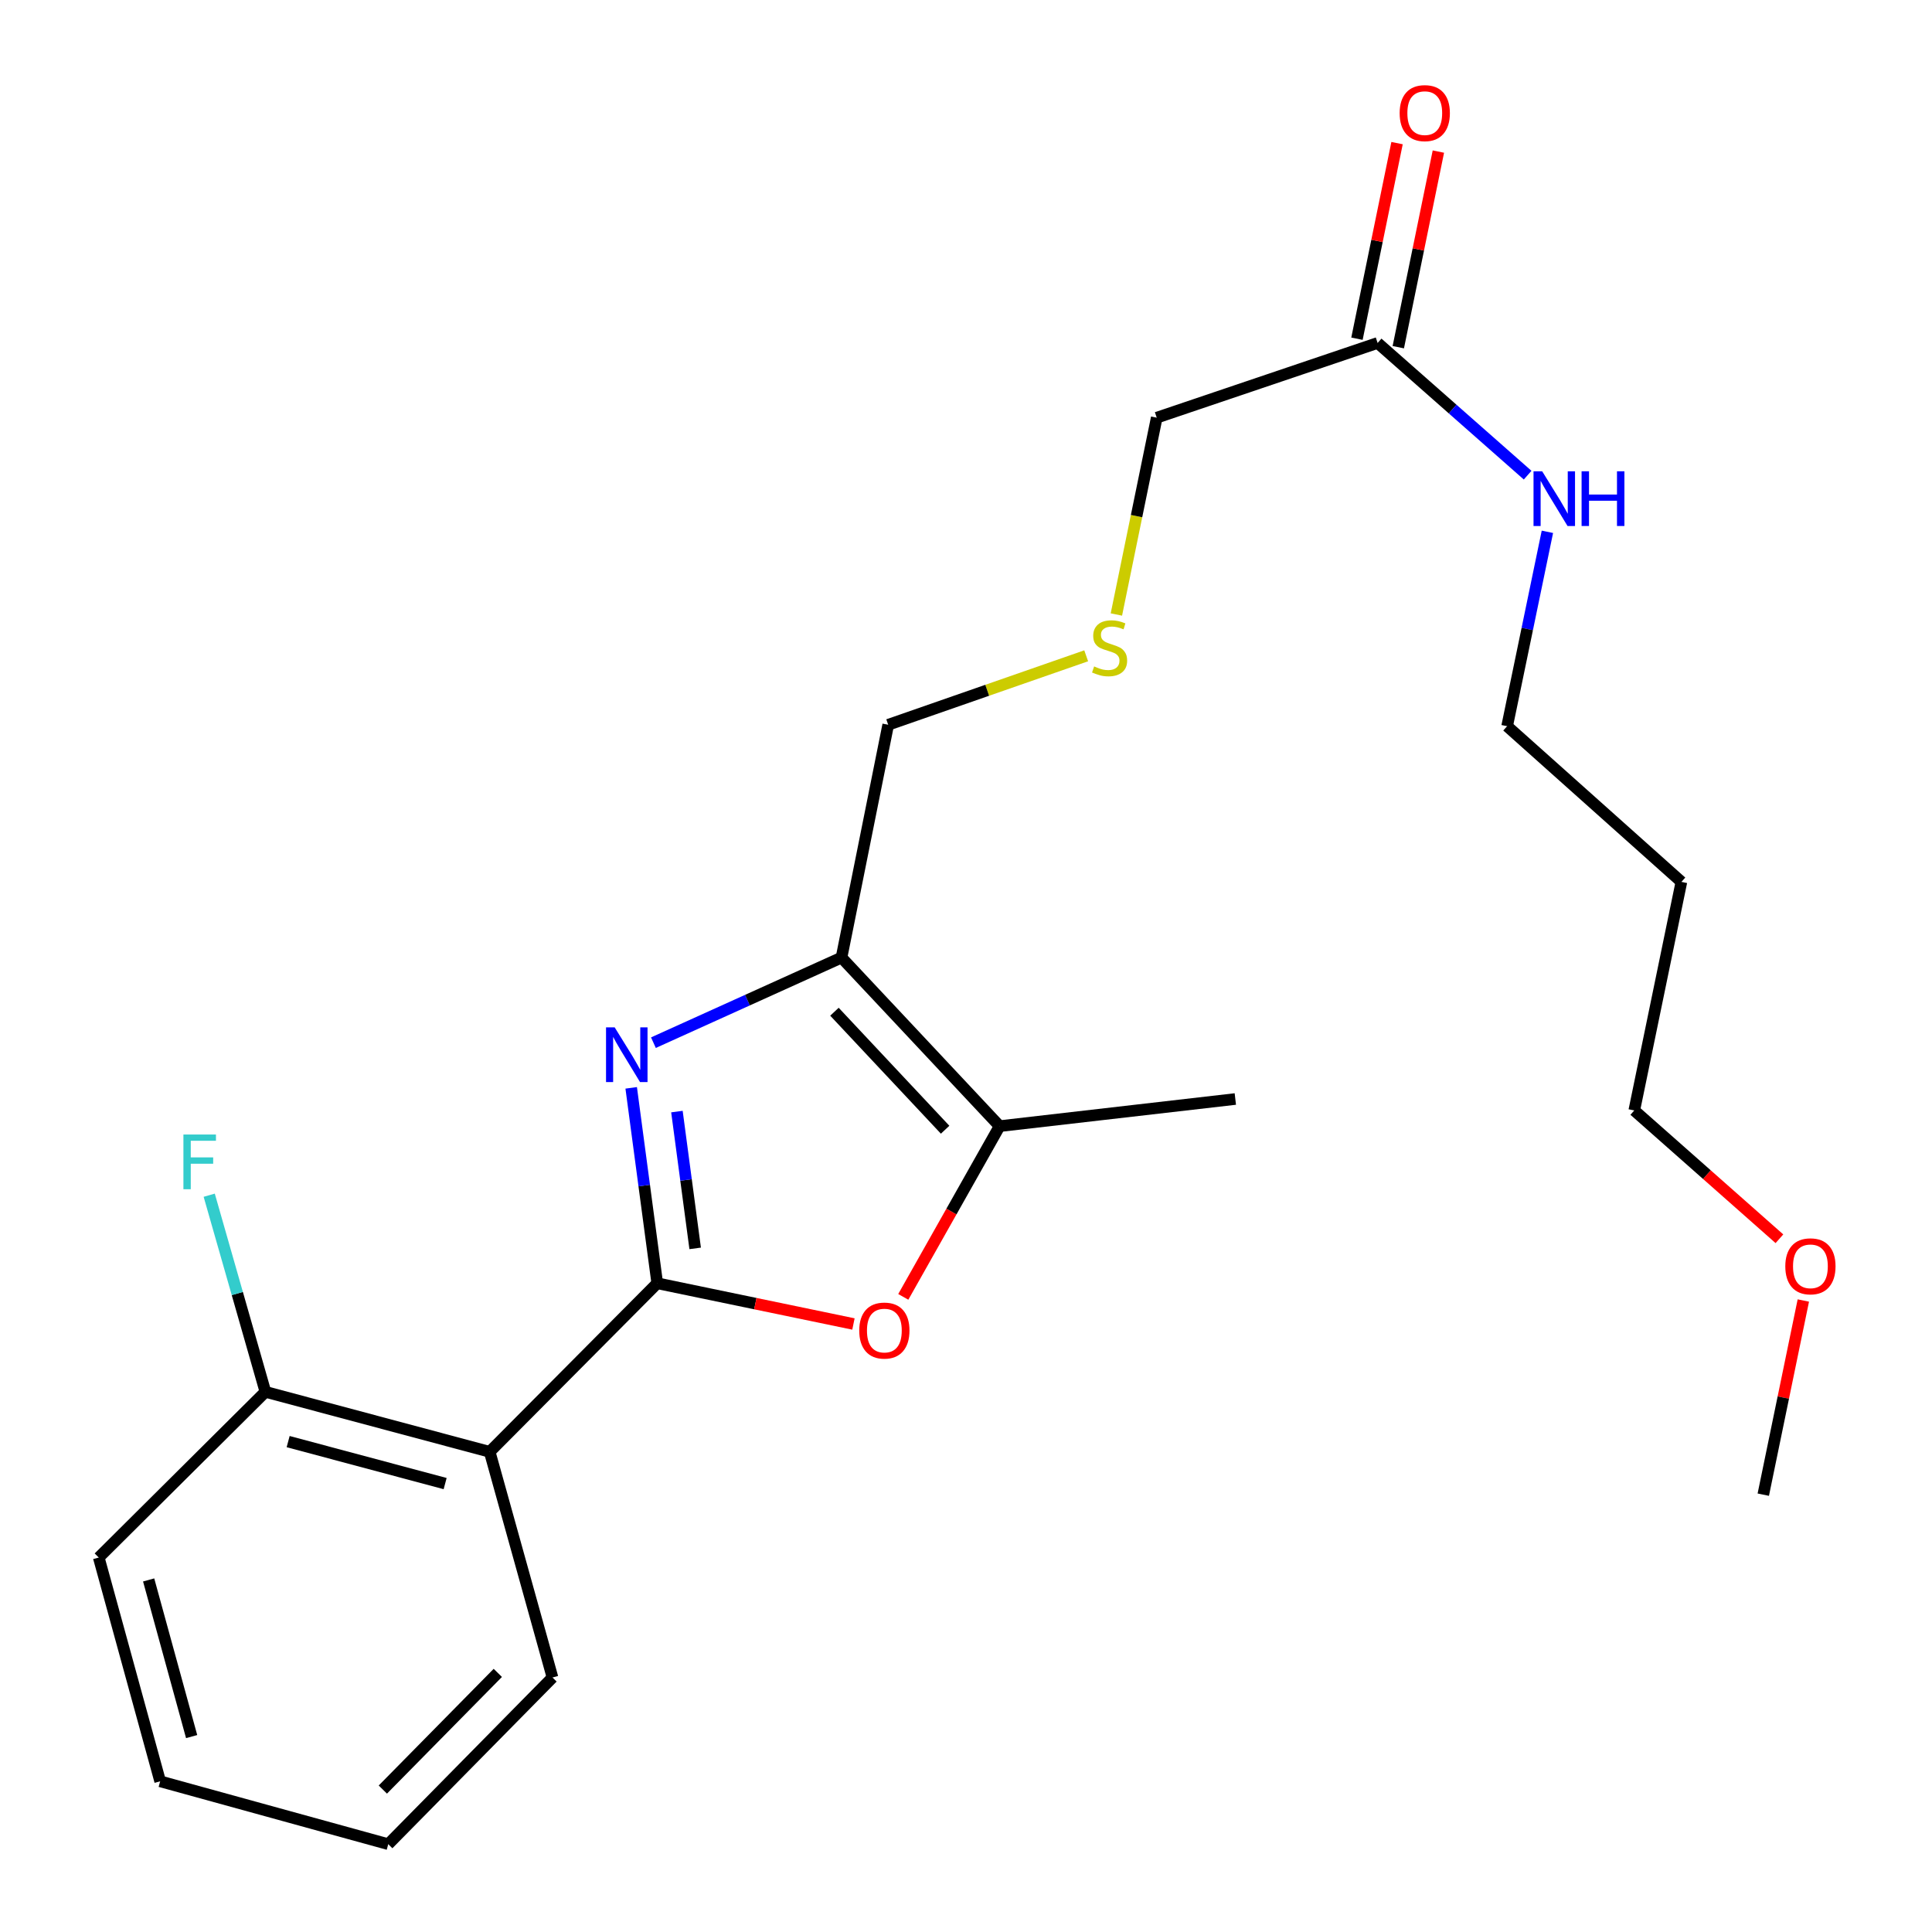 <?xml version='1.0' encoding='iso-8859-1'?>
<svg version='1.1' baseProfile='full'
              xmlns='http://www.w3.org/2000/svg'
                      xmlns:rdkit='http://www.rdkit.org/xml'
                      xmlns:xlink='http://www.w3.org/1999/xlink'
                  xml:space='preserve'
width='1000px' height='1000px' viewBox='0 0 1000 1000'>
<!-- END OF HEADER -->
<rect style='opacity:1.0;fill:#FFFFFF;stroke:none' width='1000' height='1000' x='0' y='0'> </rect>
<path class='bond-0' d='M 340.193,664.217 L 333.449,613.643' style='fill:none;fill-rule:evenodd;stroke:#000000;stroke-width:6px;stroke-linecap:butt;stroke-linejoin:miter;stroke-opacity:1' />
<path class='bond-0' d='M 333.449,613.643 L 326.706,563.069' style='fill:none;fill-rule:evenodd;stroke:#0000FF;stroke-width:6px;stroke-linecap:butt;stroke-linejoin:miter;stroke-opacity:1' />
<path class='bond-0' d='M 359.816,646.159 L 355.096,610.757' style='fill:none;fill-rule:evenodd;stroke:#000000;stroke-width:6px;stroke-linecap:butt;stroke-linejoin:miter;stroke-opacity:1' />
<path class='bond-0' d='M 355.096,610.757 L 350.376,575.355' style='fill:none;fill-rule:evenodd;stroke:#0000FF;stroke-width:6px;stroke-linecap:butt;stroke-linejoin:miter;stroke-opacity:1' />
<path class='bond-2' d='M 340.193,664.217 L 390.967,674.755' style='fill:none;fill-rule:evenodd;stroke:#000000;stroke-width:6px;stroke-linecap:butt;stroke-linejoin:miter;stroke-opacity:1' />
<path class='bond-2' d='M 390.967,674.755 L 441.742,685.294' style='fill:none;fill-rule:evenodd;stroke:#FF0000;stroke-width:6px;stroke-linecap:butt;stroke-linejoin:miter;stroke-opacity:1' />
<path class='bond-3' d='M 340.193,664.217 L 253.458,751.461' style='fill:none;fill-rule:evenodd;stroke:#000000;stroke-width:6px;stroke-linecap:butt;stroke-linejoin:miter;stroke-opacity:1' />
<path class='bond-1' d='M 338.21,539.687 L 386.888,517.662' style='fill:none;fill-rule:evenodd;stroke:#0000FF;stroke-width:6px;stroke-linecap:butt;stroke-linejoin:miter;stroke-opacity:1' />
<path class='bond-1' d='M 386.888,517.662 L 435.565,495.637' style='fill:none;fill-rule:evenodd;stroke:#000000;stroke-width:6px;stroke-linecap:butt;stroke-linejoin:miter;stroke-opacity:1' />
<path class='bond-10' d='M 435.565,495.637 L 459.733,375.138' style='fill:none;fill-rule:evenodd;stroke:#000000;stroke-width:6px;stroke-linecap:butt;stroke-linejoin:miter;stroke-opacity:1' />
<path class='bond-23' d='M 435.565,495.637 L 517.398,582.893' style='fill:none;fill-rule:evenodd;stroke:#000000;stroke-width:6px;stroke-linecap:butt;stroke-linejoin:miter;stroke-opacity:1' />
<path class='bond-23' d='M 431.911,523.665 L 489.194,584.744' style='fill:none;fill-rule:evenodd;stroke:#000000;stroke-width:6px;stroke-linecap:butt;stroke-linejoin:miter;stroke-opacity:1' />
<path class='bond-4' d='M 467.536,671.26 L 492.467,627.077' style='fill:none;fill-rule:evenodd;stroke:#FF0000;stroke-width:6px;stroke-linecap:butt;stroke-linejoin:miter;stroke-opacity:1' />
<path class='bond-4' d='M 492.467,627.077 L 517.398,582.893' style='fill:none;fill-rule:evenodd;stroke:#000000;stroke-width:6px;stroke-linecap:butt;stroke-linejoin:miter;stroke-opacity:1' />
<path class='bond-5' d='M 253.458,751.461 L 137.375,720.414' style='fill:none;fill-rule:evenodd;stroke:#000000;stroke-width:6px;stroke-linecap:butt;stroke-linejoin:miter;stroke-opacity:1' />
<path class='bond-5' d='M 230.403,767.901 L 149.145,746.168' style='fill:none;fill-rule:evenodd;stroke:#000000;stroke-width:6px;stroke-linecap:butt;stroke-linejoin:miter;stroke-opacity:1' />
<path class='bond-12' d='M 253.458,751.461 L 285.973,868.272' style='fill:none;fill-rule:evenodd;stroke:#000000;stroke-width:6px;stroke-linecap:butt;stroke-linejoin:miter;stroke-opacity:1' />
<path class='bond-14' d='M 517.398,582.893 L 639.402,568.844' style='fill:none;fill-rule:evenodd;stroke:#000000;stroke-width:6px;stroke-linecap:butt;stroke-linejoin:miter;stroke-opacity:1' />
<path class='bond-11' d='M 137.375,720.414 L 122.831,669.526' style='fill:none;fill-rule:evenodd;stroke:#000000;stroke-width:6px;stroke-linecap:butt;stroke-linejoin:miter;stroke-opacity:1' />
<path class='bond-11' d='M 122.831,669.526 L 108.287,618.638' style='fill:none;fill-rule:evenodd;stroke:#33CCCC;stroke-width:6px;stroke-linecap:butt;stroke-linejoin:miter;stroke-opacity:1' />
<path class='bond-18' d='M 137.375,720.414 L 51.114,806.178' style='fill:none;fill-rule:evenodd;stroke:#000000;stroke-width:6px;stroke-linecap:butt;stroke-linejoin:miter;stroke-opacity:1' />
<path class='bond-6' d='M 713.058,177.513 L 598.722,216.191' style='fill:none;fill-rule:evenodd;stroke:#000000;stroke-width:6px;stroke-linecap:butt;stroke-linejoin:miter;stroke-opacity:1' />
<path class='bond-7' d='M 723.755,179.706 L 734.13,129.083' style='fill:none;fill-rule:evenodd;stroke:#000000;stroke-width:6px;stroke-linecap:butt;stroke-linejoin:miter;stroke-opacity:1' />
<path class='bond-7' d='M 734.13,129.083 L 744.505,78.46' style='fill:none;fill-rule:evenodd;stroke:#FF0000;stroke-width:6px;stroke-linecap:butt;stroke-linejoin:miter;stroke-opacity:1' />
<path class='bond-7' d='M 702.361,175.321 L 712.736,124.698' style='fill:none;fill-rule:evenodd;stroke:#000000;stroke-width:6px;stroke-linecap:butt;stroke-linejoin:miter;stroke-opacity:1' />
<path class='bond-7' d='M 712.736,124.698 L 723.112,74.076' style='fill:none;fill-rule:evenodd;stroke:#FF0000;stroke-width:6px;stroke-linecap:butt;stroke-linejoin:miter;stroke-opacity:1' />
<path class='bond-9' d='M 713.058,177.513 L 751.879,211.729' style='fill:none;fill-rule:evenodd;stroke:#000000;stroke-width:6px;stroke-linecap:butt;stroke-linejoin:miter;stroke-opacity:1' />
<path class='bond-9' d='M 751.879,211.729 L 790.701,245.945' style='fill:none;fill-rule:evenodd;stroke:#0000FF;stroke-width:6px;stroke-linecap:butt;stroke-linejoin:miter;stroke-opacity:1' />
<path class='bond-8' d='M 562.21,339.442 L 510.972,357.29' style='fill:none;fill-rule:evenodd;stroke:#CCCC00;stroke-width:6px;stroke-linecap:butt;stroke-linejoin:miter;stroke-opacity:1' />
<path class='bond-8' d='M 510.972,357.29 L 459.733,375.138' style='fill:none;fill-rule:evenodd;stroke:#000000;stroke-width:6px;stroke-linecap:butt;stroke-linejoin:miter;stroke-opacity:1' />
<path class='bond-13' d='M 577.841,318.065 L 588.281,267.128' style='fill:none;fill-rule:evenodd;stroke:#CCCC00;stroke-width:6px;stroke-linecap:butt;stroke-linejoin:miter;stroke-opacity:1' />
<path class='bond-13' d='M 588.281,267.128 L 598.722,216.191' style='fill:none;fill-rule:evenodd;stroke:#000000;stroke-width:6px;stroke-linecap:butt;stroke-linejoin:miter;stroke-opacity:1' />
<path class='bond-17' d='M 800.931,275.264 L 790.51,325.571' style='fill:none;fill-rule:evenodd;stroke:#0000FF;stroke-width:6px;stroke-linecap:butt;stroke-linejoin:miter;stroke-opacity:1' />
<path class='bond-17' d='M 790.51,325.571 L 780.089,375.878' style='fill:none;fill-rule:evenodd;stroke:#000000;stroke-width:6px;stroke-linecap:butt;stroke-linejoin:miter;stroke-opacity:1' />
<path class='bond-21' d='M 285.973,868.272 L 200.961,954.545' style='fill:none;fill-rule:evenodd;stroke:#000000;stroke-width:6px;stroke-linecap:butt;stroke-linejoin:miter;stroke-opacity:1' />
<path class='bond-21' d='M 257.666,865.885 L 198.157,926.277' style='fill:none;fill-rule:evenodd;stroke:#000000;stroke-width:6px;stroke-linecap:butt;stroke-linejoin:miter;stroke-opacity:1' />
<path class='bond-15' d='M 870.294,456.462 L 780.089,375.878' style='fill:none;fill-rule:evenodd;stroke:#000000;stroke-width:6px;stroke-linecap:butt;stroke-linejoin:miter;stroke-opacity:1' />
<path class='bond-19' d='M 870.294,456.462 L 845.896,574.765' style='fill:none;fill-rule:evenodd;stroke:#000000;stroke-width:6px;stroke-linecap:butt;stroke-linejoin:miter;stroke-opacity:1' />
<path class='bond-16' d='M 921.028,641.179 L 883.462,607.972' style='fill:none;fill-rule:evenodd;stroke:#FF0000;stroke-width:6px;stroke-linecap:butt;stroke-linejoin:miter;stroke-opacity:1' />
<path class='bond-16' d='M 883.462,607.972 L 845.896,574.765' style='fill:none;fill-rule:evenodd;stroke:#000000;stroke-width:6px;stroke-linecap:butt;stroke-linejoin:miter;stroke-opacity:1' />
<path class='bond-20' d='M 933.403,673.14 L 923.038,723.389' style='fill:none;fill-rule:evenodd;stroke:#FF0000;stroke-width:6px;stroke-linecap:butt;stroke-linejoin:miter;stroke-opacity:1' />
<path class='bond-20' d='M 923.038,723.389 L 912.672,773.639' style='fill:none;fill-rule:evenodd;stroke:#000000;stroke-width:6px;stroke-linecap:butt;stroke-linejoin:miter;stroke-opacity:1' />
<path class='bond-24' d='M 51.114,806.178 L 82.9,922.006' style='fill:none;fill-rule:evenodd;stroke:#000000;stroke-width:6px;stroke-linecap:butt;stroke-linejoin:miter;stroke-opacity:1' />
<path class='bond-24' d='M 76.941,817.773 L 99.192,898.853' style='fill:none;fill-rule:evenodd;stroke:#000000;stroke-width:6px;stroke-linecap:butt;stroke-linejoin:miter;stroke-opacity:1' />
<path class='bond-22' d='M 200.961,954.545 L 82.9,922.006' style='fill:none;fill-rule:evenodd;stroke:#000000;stroke-width:6px;stroke-linecap:butt;stroke-linejoin:miter;stroke-opacity:1' />
<path  class='atom-1' d='M 318.16 531.766
L 327.44 546.766
Q 328.36 548.246, 329.84 550.926
Q 331.32 553.606, 331.4 553.766
L 331.4 531.766
L 335.16 531.766
L 335.16 560.086
L 331.28 560.086
L 321.32 543.686
Q 320.16 541.766, 318.92 539.566
Q 317.72 537.366, 317.36 536.686
L 317.36 560.086
L 313.68 560.086
L 313.68 531.766
L 318.16 531.766
' fill='#0000FF'/>
<path  class='atom-3' d='M 444.743 688.695
Q 444.743 681.895, 448.103 678.095
Q 451.463 674.295, 457.743 674.295
Q 464.023 674.295, 467.383 678.095
Q 470.743 681.895, 470.743 688.695
Q 470.743 695.575, 467.343 699.495
Q 463.943 703.375, 457.743 703.375
Q 451.503 703.375, 448.103 699.495
Q 444.743 695.615, 444.743 688.695
M 457.743 700.175
Q 462.063 700.175, 464.383 697.295
Q 466.743 694.375, 466.743 688.695
Q 466.743 683.135, 464.383 680.335
Q 462.063 677.495, 457.743 677.495
Q 453.423 677.495, 451.063 680.295
Q 448.743 683.095, 448.743 688.695
Q 448.743 694.415, 451.063 697.295
Q 453.423 700.175, 457.743 700.175
' fill='#FF0000'/>
<path  class='atom-8' d='M 724.456 58.55
Q 724.456 51.75, 727.816 47.95
Q 731.176 44.15, 737.456 44.15
Q 743.736 44.15, 747.096 47.95
Q 750.456 51.75, 750.456 58.55
Q 750.456 65.43, 747.056 69.35
Q 743.656 73.23, 737.456 73.23
Q 731.216 73.23, 727.816 69.35
Q 724.456 65.47, 724.456 58.55
M 737.456 70.03
Q 741.776 70.03, 744.096 67.15
Q 746.456 64.23, 746.456 58.55
Q 746.456 52.99, 744.096 50.19
Q 741.776 47.35, 737.456 47.35
Q 733.136 47.35, 730.776 50.15
Q 728.456 52.95, 728.456 58.55
Q 728.456 64.27, 730.776 67.15
Q 733.136 70.03, 737.456 70.03
' fill='#FF0000'/>
<path  class='atom-9' d='M 566.324 344.942
Q 566.644 345.062, 567.964 345.622
Q 569.284 346.182, 570.724 346.542
Q 572.204 346.862, 573.644 346.862
Q 576.324 346.862, 577.884 345.582
Q 579.444 344.262, 579.444 341.982
Q 579.444 340.422, 578.644 339.462
Q 577.884 338.502, 576.684 337.982
Q 575.484 337.462, 573.484 336.862
Q 570.964 336.102, 569.444 335.382
Q 567.964 334.662, 566.884 333.142
Q 565.844 331.622, 565.844 329.062
Q 565.844 325.502, 568.244 323.302
Q 570.684 321.102, 575.484 321.102
Q 578.764 321.102, 582.484 322.662
L 581.564 325.742
Q 578.164 324.342, 575.604 324.342
Q 572.844 324.342, 571.324 325.502
Q 569.804 326.622, 569.844 328.582
Q 569.844 330.102, 570.604 331.022
Q 571.404 331.942, 572.524 332.462
Q 573.684 332.982, 575.604 333.582
Q 578.164 334.382, 579.684 335.182
Q 581.204 335.982, 582.284 337.622
Q 583.404 339.222, 583.404 341.982
Q 583.404 345.902, 580.764 348.022
Q 578.164 350.102, 573.804 350.102
Q 571.284 350.102, 569.364 349.542
Q 567.484 349.022, 565.244 348.102
L 566.324 344.942
' fill='#CCCC00'/>
<path  class='atom-10' d='M 798.228 243.937
L 807.508 258.937
Q 808.428 260.417, 809.908 263.097
Q 811.388 265.777, 811.468 265.937
L 811.468 243.937
L 815.228 243.937
L 815.228 272.257
L 811.348 272.257
L 801.388 255.857
Q 800.228 253.937, 798.988 251.737
Q 797.788 249.537, 797.428 248.857
L 797.428 272.257
L 793.748 272.257
L 793.748 243.937
L 798.228 243.937
' fill='#0000FF'/>
<path  class='atom-10' d='M 818.628 243.937
L 822.468 243.937
L 822.468 255.977
L 836.948 255.977
L 836.948 243.937
L 840.788 243.937
L 840.788 272.257
L 836.948 272.257
L 836.948 259.177
L 822.468 259.177
L 822.468 272.257
L 818.628 272.257
L 818.628 243.937
' fill='#0000FF'/>
<path  class='atom-12' d='M 94.936 587.223
L 111.776 587.223
L 111.776 590.463
L 98.736 590.463
L 98.736 599.063
L 110.336 599.063
L 110.336 602.343
L 98.736 602.343
L 98.736 615.543
L 94.936 615.543
L 94.936 587.223
' fill='#33CCCC'/>
<path  class='atom-17' d='M 924.071 655.44
Q 924.071 648.64, 927.431 644.84
Q 930.791 641.04, 937.071 641.04
Q 943.351 641.04, 946.711 644.84
Q 950.071 648.64, 950.071 655.44
Q 950.071 662.32, 946.671 666.24
Q 943.271 670.12, 937.071 670.12
Q 930.831 670.12, 927.431 666.24
Q 924.071 662.36, 924.071 655.44
M 937.071 666.92
Q 941.391 666.92, 943.711 664.04
Q 946.071 661.12, 946.071 655.44
Q 946.071 649.88, 943.711 647.08
Q 941.391 644.24, 937.071 644.24
Q 932.751 644.24, 930.391 647.04
Q 928.071 649.84, 928.071 655.44
Q 928.071 661.16, 930.391 664.04
Q 932.751 666.92, 937.071 666.92
' fill='#FF0000'/>
</svg>
